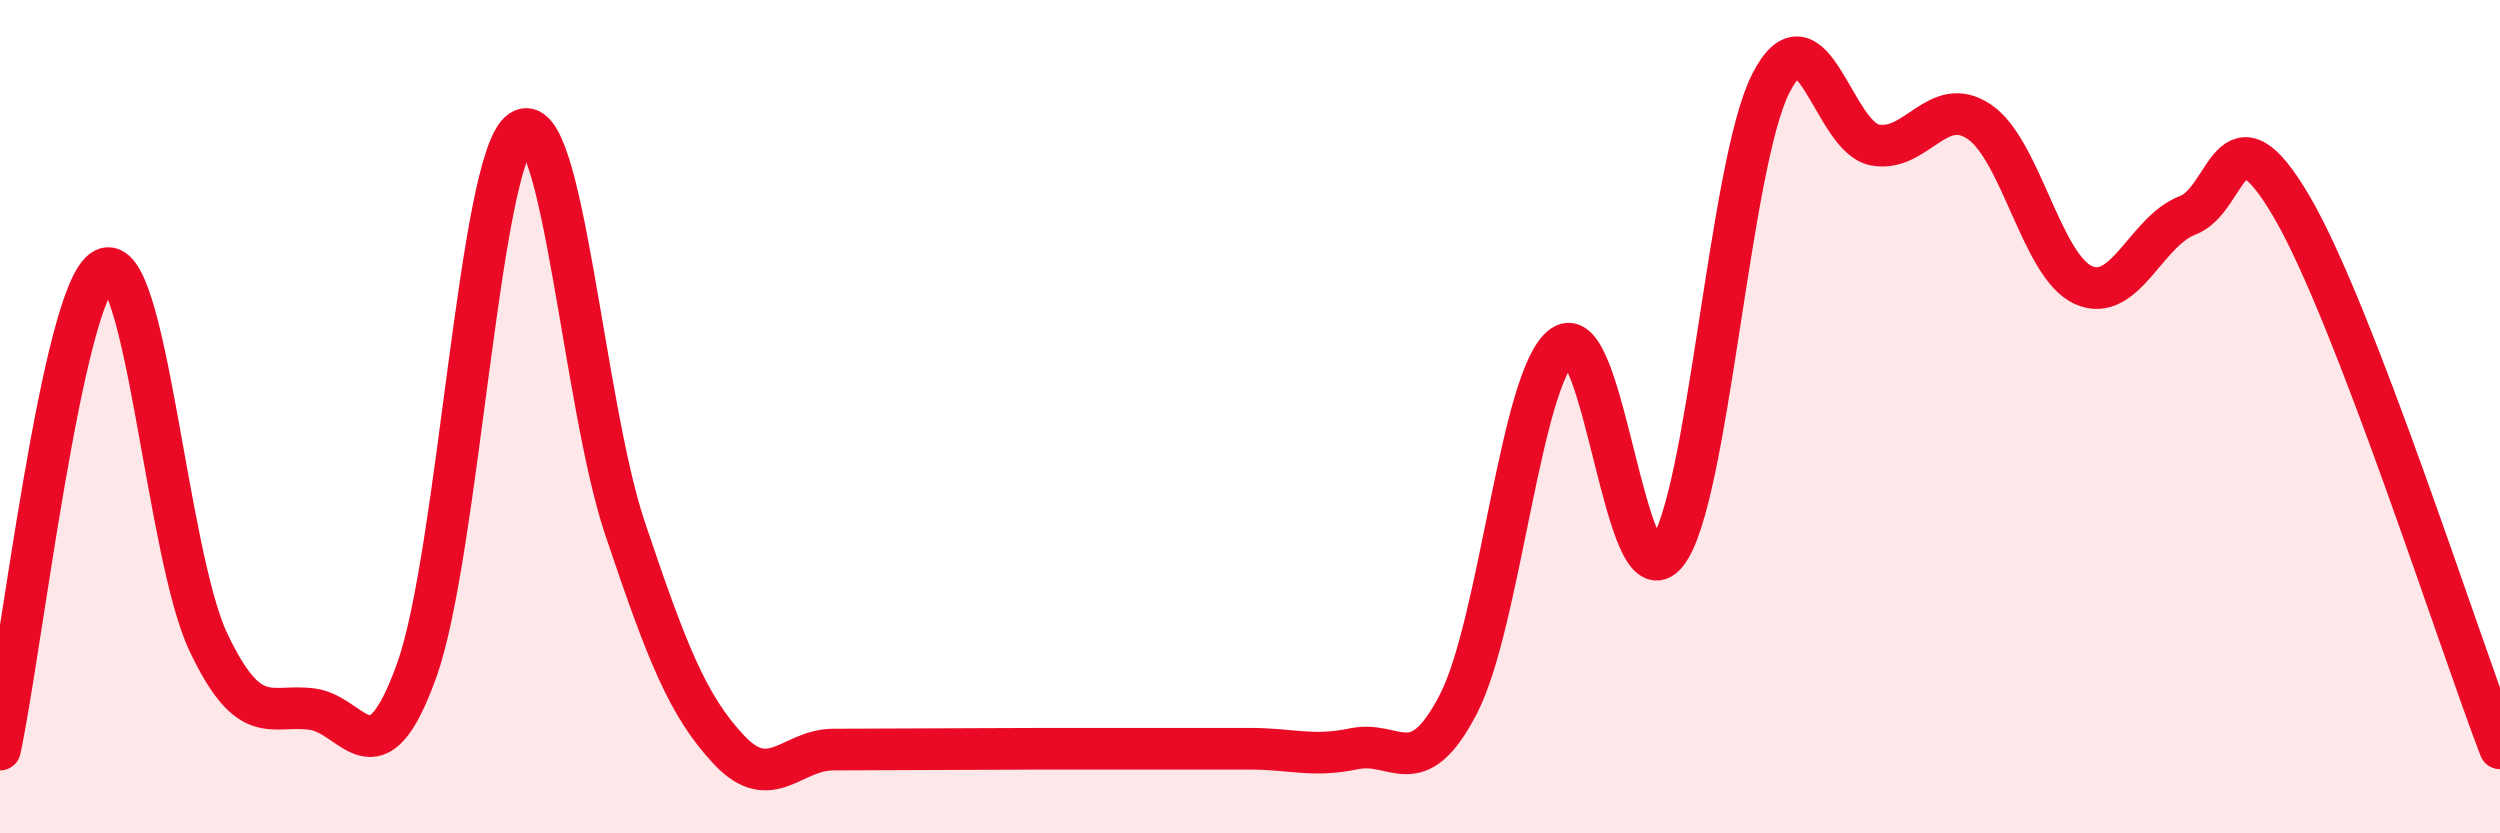
    <svg width="60" height="20" viewBox="0 0 60 20" xmlns="http://www.w3.org/2000/svg">
      <path
        d="M 0,17.99 C 0.5,15.68 1.5,6.98 2.5,6.46 C 3.5,5.94 4,13.3 5,15.41 C 6,17.52 6.5,16.88 7.5,17.02 C 8.5,17.16 9,18.87 10,16.09 C 11,13.31 11.5,3.82 12.5,3.14 C 13.5,2.46 14,9.71 15,12.68 C 16,15.65 16.5,16.94 17.5,18 C 18.5,19.06 19,17.99 20,17.99 C 21,17.99 21.5,17.98 22.5,17.98 C 23.5,17.98 24,17.97 25,17.97 C 26,17.97 26.5,17.97 27.5,17.97 C 28.5,17.97 29,17.97 30,17.97 C 31,17.97 31.5,18.18 32.5,17.97 C 33.5,17.76 34,18.83 35,16.9 C 36,14.97 36.5,9.02 37.5,8.3 C 38.5,7.58 39,14.54 40,13.28 C 41,12.02 41.5,3.96 42.5,2 C 43.5,0.04 44,3.3 45,3.48 C 46,3.66 46.5,2.25 47.5,2.92 C 48.5,3.59 49,6.39 50,6.84 C 51,7.29 51.5,5.55 52.5,5.17 C 53.5,4.79 53.5,2.4 55,4.96 C 56.5,7.52 59,15.36 60,17.96L60 20L0 20Z"
        fill="#EB0A25"
        opacity="0.1"
        stroke-linecap="round"
        stroke-linejoin="round"
      />
      <path
        d="M 0,17.99 C 0.5,15.68 1.5,6.98 2.5,6.46 C 3.5,5.94 4,13.3 5,15.41 C 6,17.52 6.5,16.88 7.5,17.02 C 8.5,17.16 9,18.87 10,16.09 C 11,13.31 11.5,3.82 12.5,3.14 C 13.5,2.46 14,9.71 15,12.68 C 16,15.65 16.5,16.94 17.5,18 C 18.5,19.06 19,17.99 20,17.99 C 21,17.99 21.5,17.98 22.5,17.98 C 23.5,17.98 24,17.97 25,17.97 C 26,17.97 26.5,17.97 27.5,17.97 C 28.5,17.97 29,17.97 30,17.97 C 31,17.97 31.5,18.18 32.5,17.97 C 33.5,17.76 34,18.83 35,16.9 C 36,14.97 36.5,9.02 37.5,8.3 C 38.5,7.58 39,14.54 40,13.28 C 41,12.02 41.5,3.96 42.5,2 C 43.5,0.04 44,3.3 45,3.48 C 46,3.66 46.5,2.25 47.5,2.92 C 48.5,3.59 49,6.39 50,6.84 C 51,7.29 51.5,5.55 52.5,5.17 C 53.5,4.79 53.5,2.4 55,4.96 C 56.5,7.52 59,15.36 60,17.96"
        stroke="#EB0A25"
        stroke-width="1"
        fill="none"
        stroke-linecap="round"
        stroke-linejoin="round"
      />
    </svg>
  